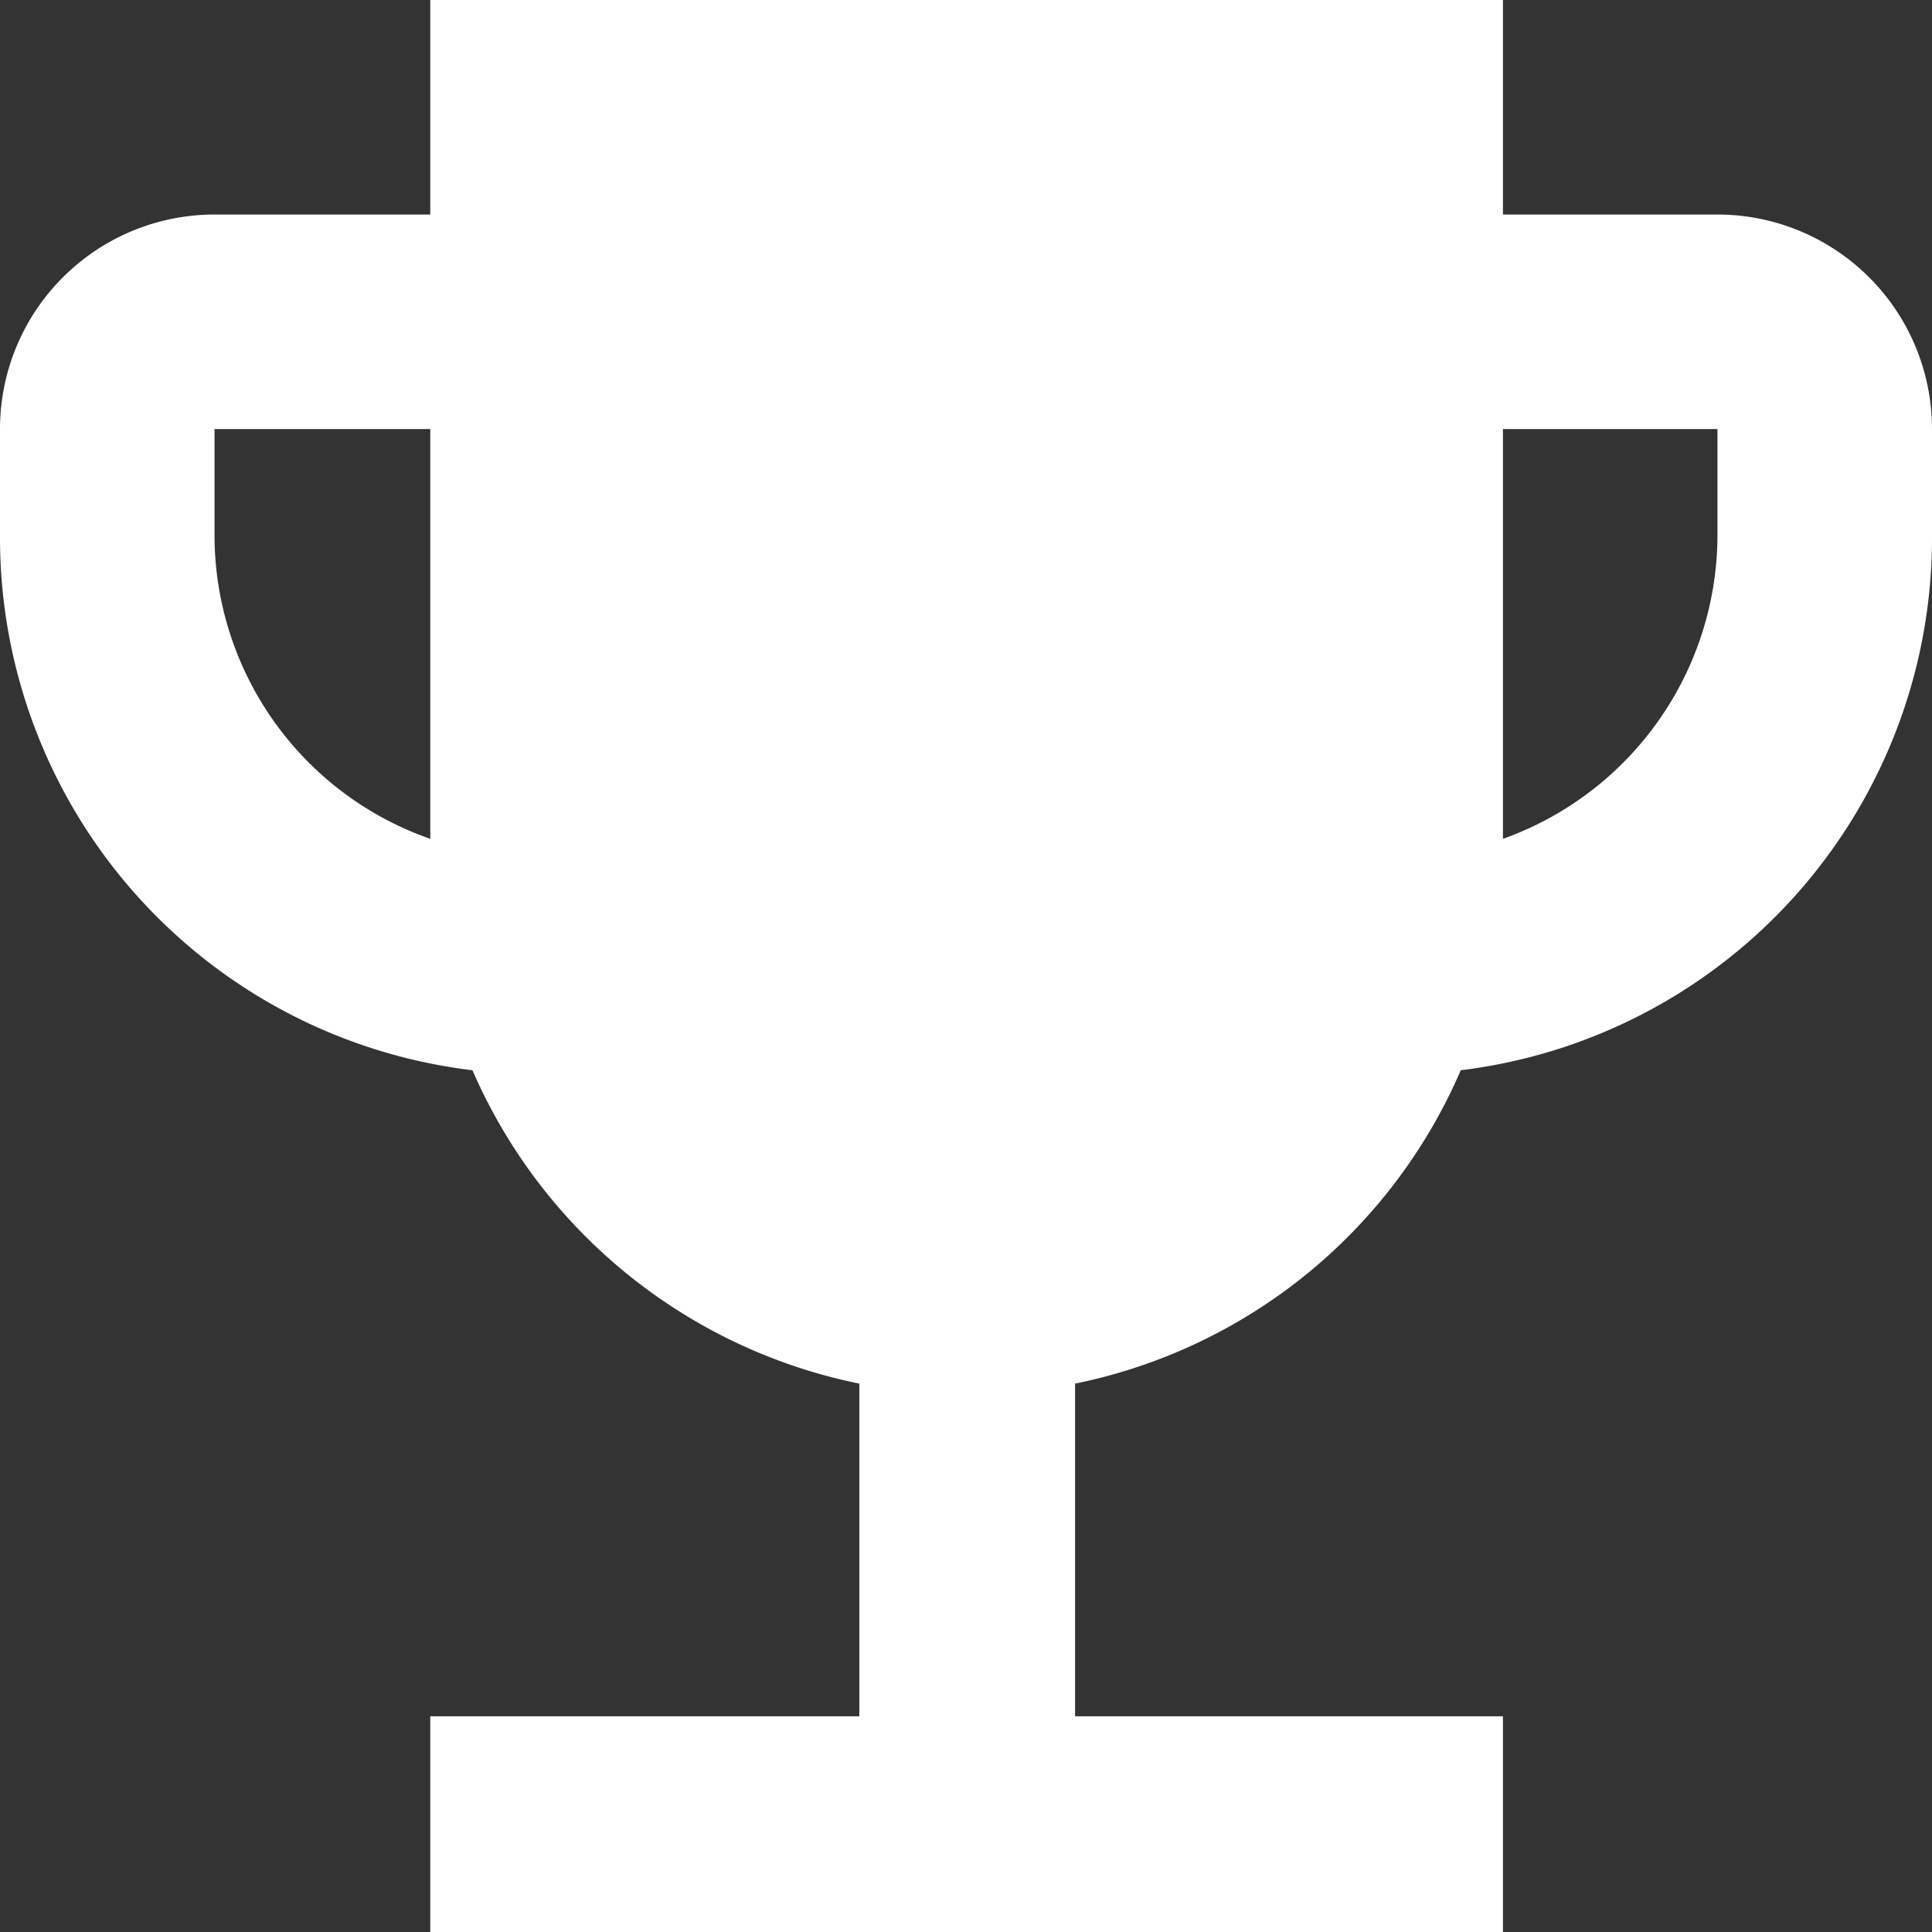 <svg id="All_Icons" data-name="All Icons" xmlns="http://www.w3.org/2000/svg" width="16.03" height="16.03" viewBox="0 0 16.03 16.03"><rect x="0" y="0" width="16.03" height="16.03" fill="#333333" stroke="none"/><path d="M14.33,1.9H12.55V.12H3.65V1.9H1.86A1.78,1.78,0,0,0,.08,3.68v.89A4.45,4.45,0,0,0,4,9,4.47,4.47,0,0,0,7.21,11.6v2.76H3.65v1.79h8.9V14.36H9V11.6A4.45,4.45,0,0,0,12.2,9a4.45,4.45,0,0,0,3.91-4.4V3.68A1.78,1.78,0,0,0,14.33,1.9ZM1.86,4.57V3.68H3.65v3.4A2.67,2.67,0,0,1,1.86,4.57Zm12.47,0a2.68,2.68,0,0,1-1.78,2.51V3.68h1.78Z" transform="translate(-0.08 -0.12)" fill="#fff"/></svg>
